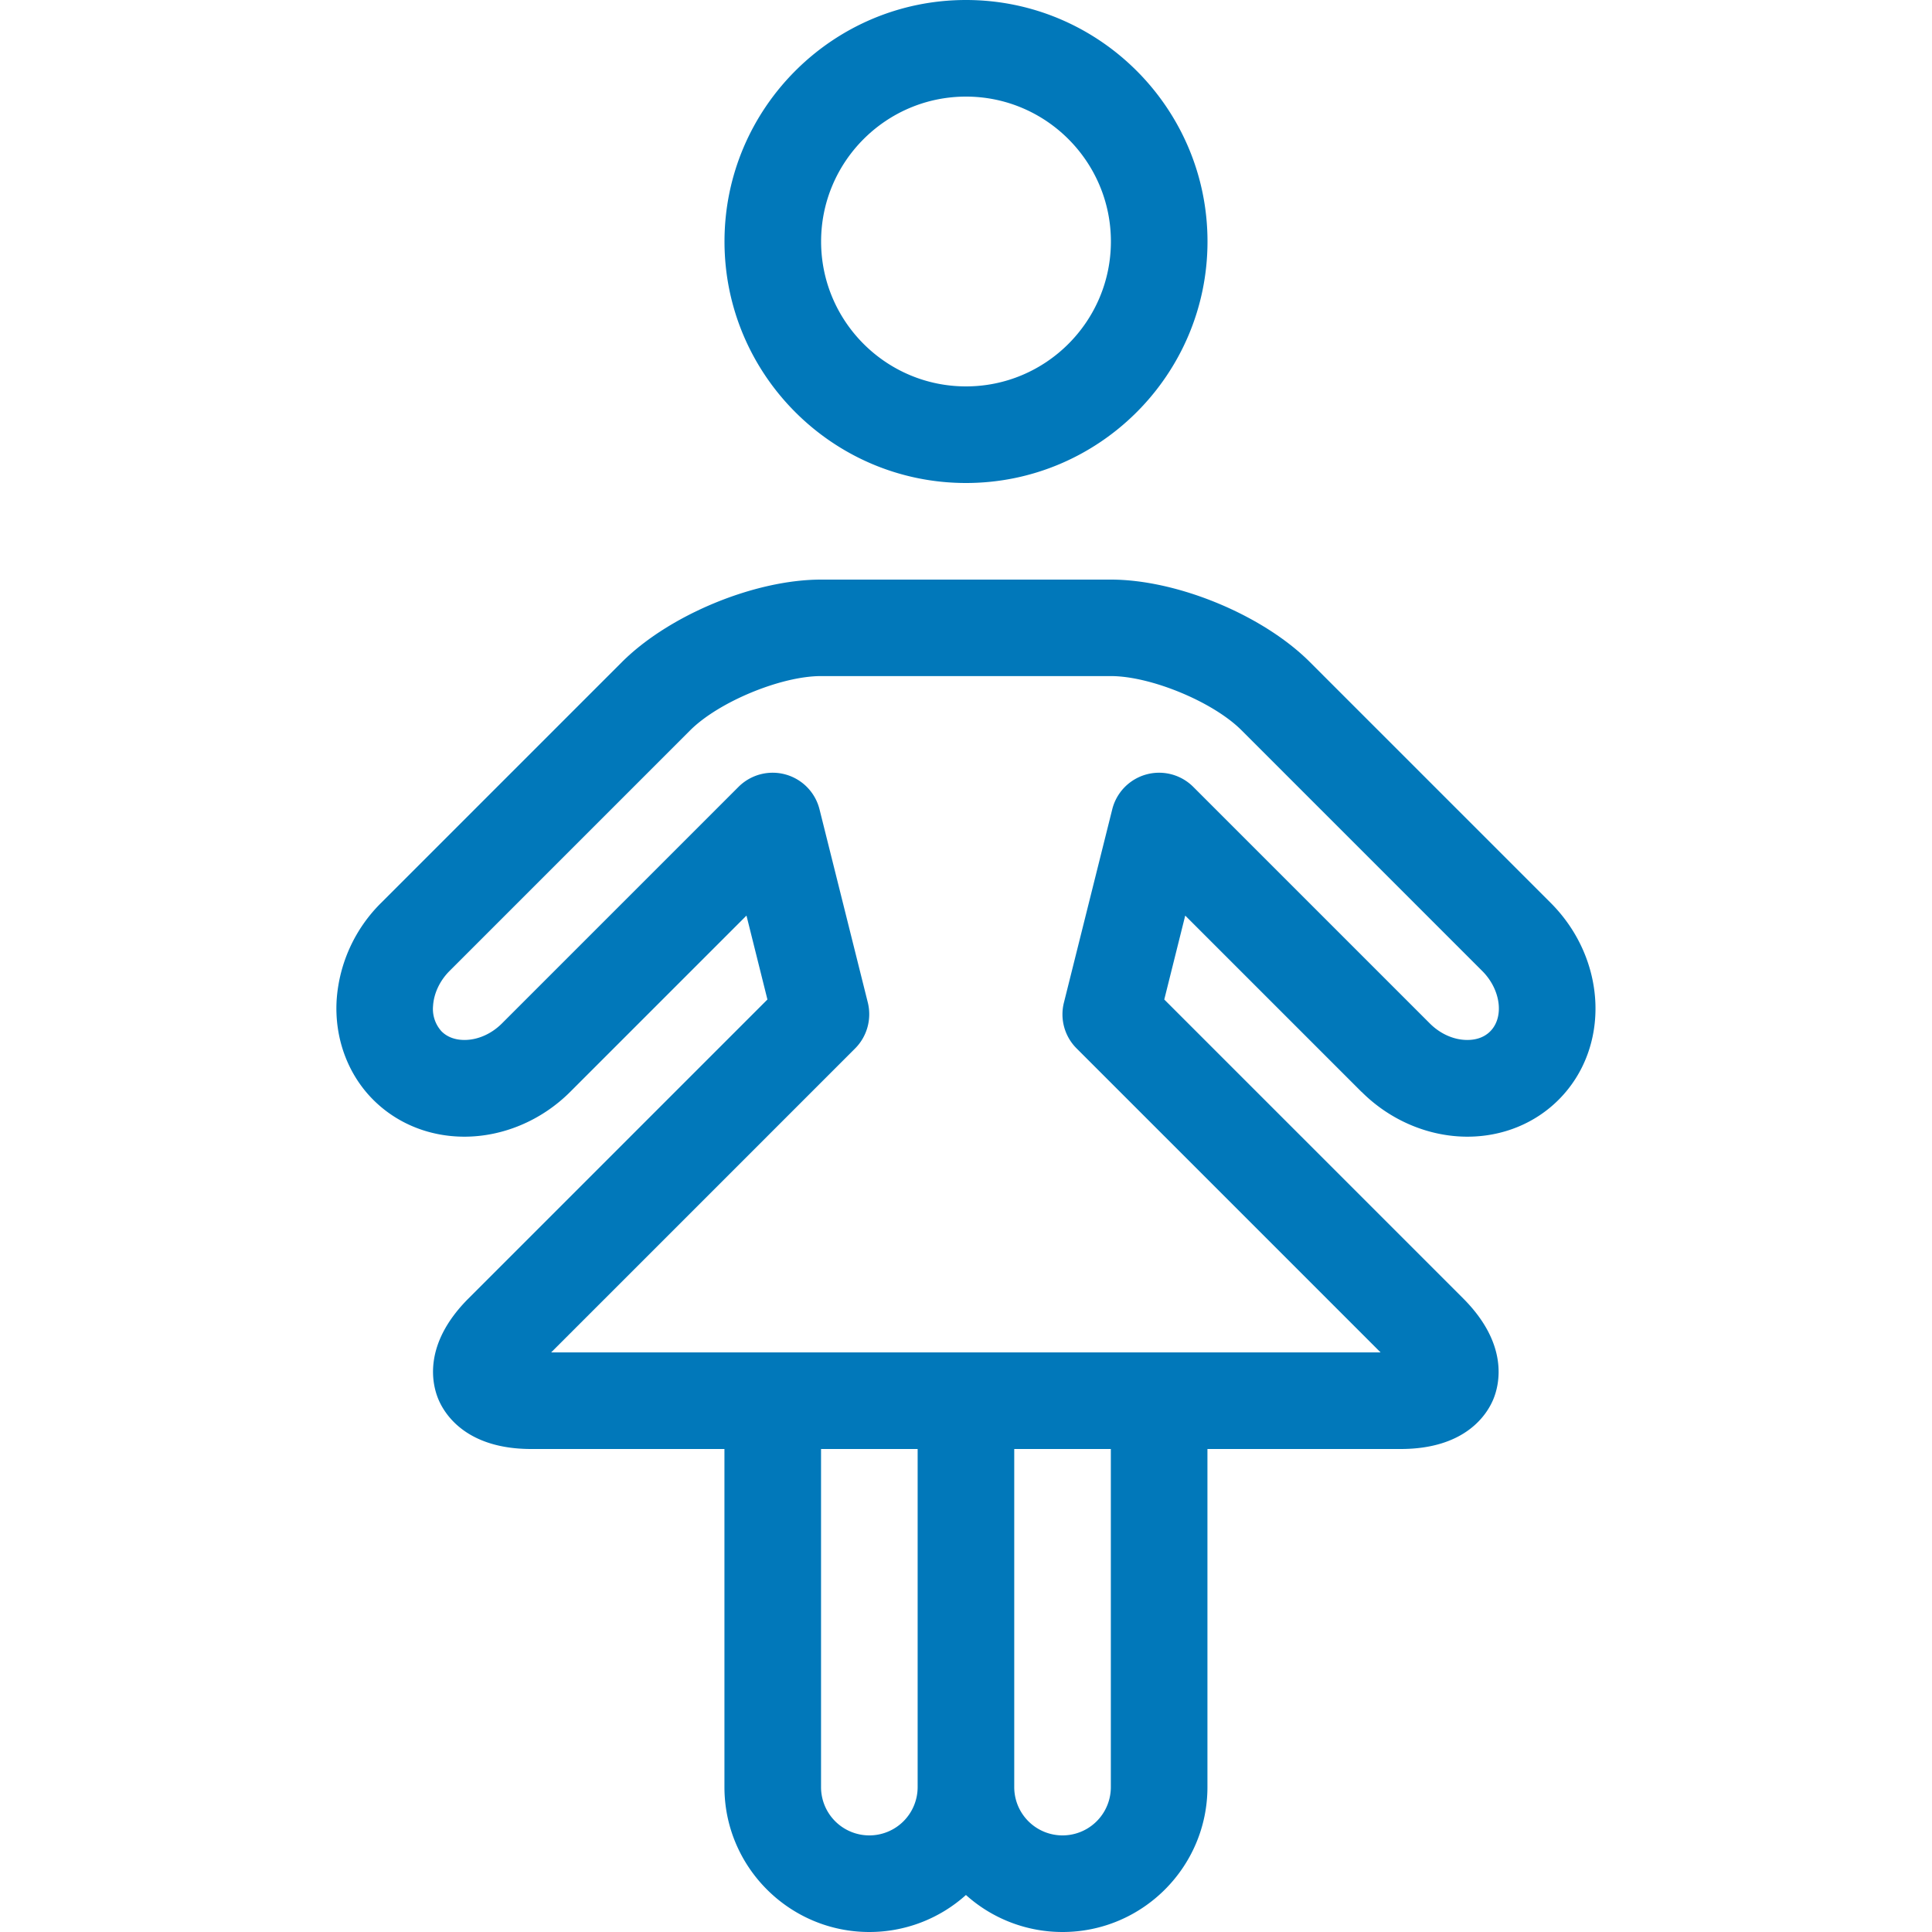 <svg xmlns="http://www.w3.org/2000/svg" viewBox="0 0 32 32" fill="#0178ba" xmlns:v="https://vecta.io/nano"><path d="M16 8c-2.205 0-4-1.795-4-4s1.795-4 4-4 4 1.795 4 4-1.795 4-4 4zm0-6.4c-1.323 0-2.4 1.077-2.4 2.4s1.077 2.4 2.4 2.4 2.4-1.077 2.4-2.4-1.077-2.4-2.4-2.4zm6.553 16.485c.472.472 1.11.742 1.752.742.579 0 1.117-.218 1.51-.611.864-.864.805-2.326-.131-3.262l-3.987-3.987c-.779-.78-2.197-1.367-3.298-1.367h-4.8c-1.101 0-2.518.587-3.298 1.366l-3.987 3.987a2.5 2.5 0 0 0-.738 1.61c-.038.627.182 1.229.606 1.653.394.394.931.611 1.51.611.642 0 1.28-.27 1.752-.742l2.92-2.92.347 1.39-4.949 4.949c-.763.762-.605 1.422-.502 1.67S7.721 24 8.799 24h3.2v5.6c0 1.323 1.077 2.4 2.4 2.4a2.39 2.39 0 0 0 1.6-.613 2.39 2.39 0 0 0 1.6.613c1.323 0 2.4-1.077 2.4-2.4V24h3.2c1.078 0 1.434-.578 1.536-.826s.259-.909-.502-1.67l-4.949-4.949.347-1.39 2.92 2.92zM14.399 30.4a.8.8 0 0 1-.8-.8V24h1.6v5.6a.8.8 0 0 1-.8.8zm4-.8a.8.8 0 1 1-1.6 0V24h1.6zm-.566-12.234l5.034 5.034H9.129l5.034-5.034c.198-.198.278-.486.211-.76l-.8-3.2a.8.8 0 0 0-1.342-.373l-3.918 3.918c-.174.174-.4.274-.621.274-.107 0-.261-.024-.379-.142a.55.55 0 0 1-.141-.424c.013-.206.112-.416.272-.576l3.987-3.987c.469-.469 1.502-.898 2.166-.898h4.8c.664 0 1.696.427 2.166.898l3.987 3.987c.307.307.366.765.131 1-.118.118-.27.142-.379.142-.221 0-.446-.099-.621-.274l-3.918-3.918a.8.8 0 0 0-1.342.373l-.8 3.2c-.069.272.011.562.211.76z"/></svg>